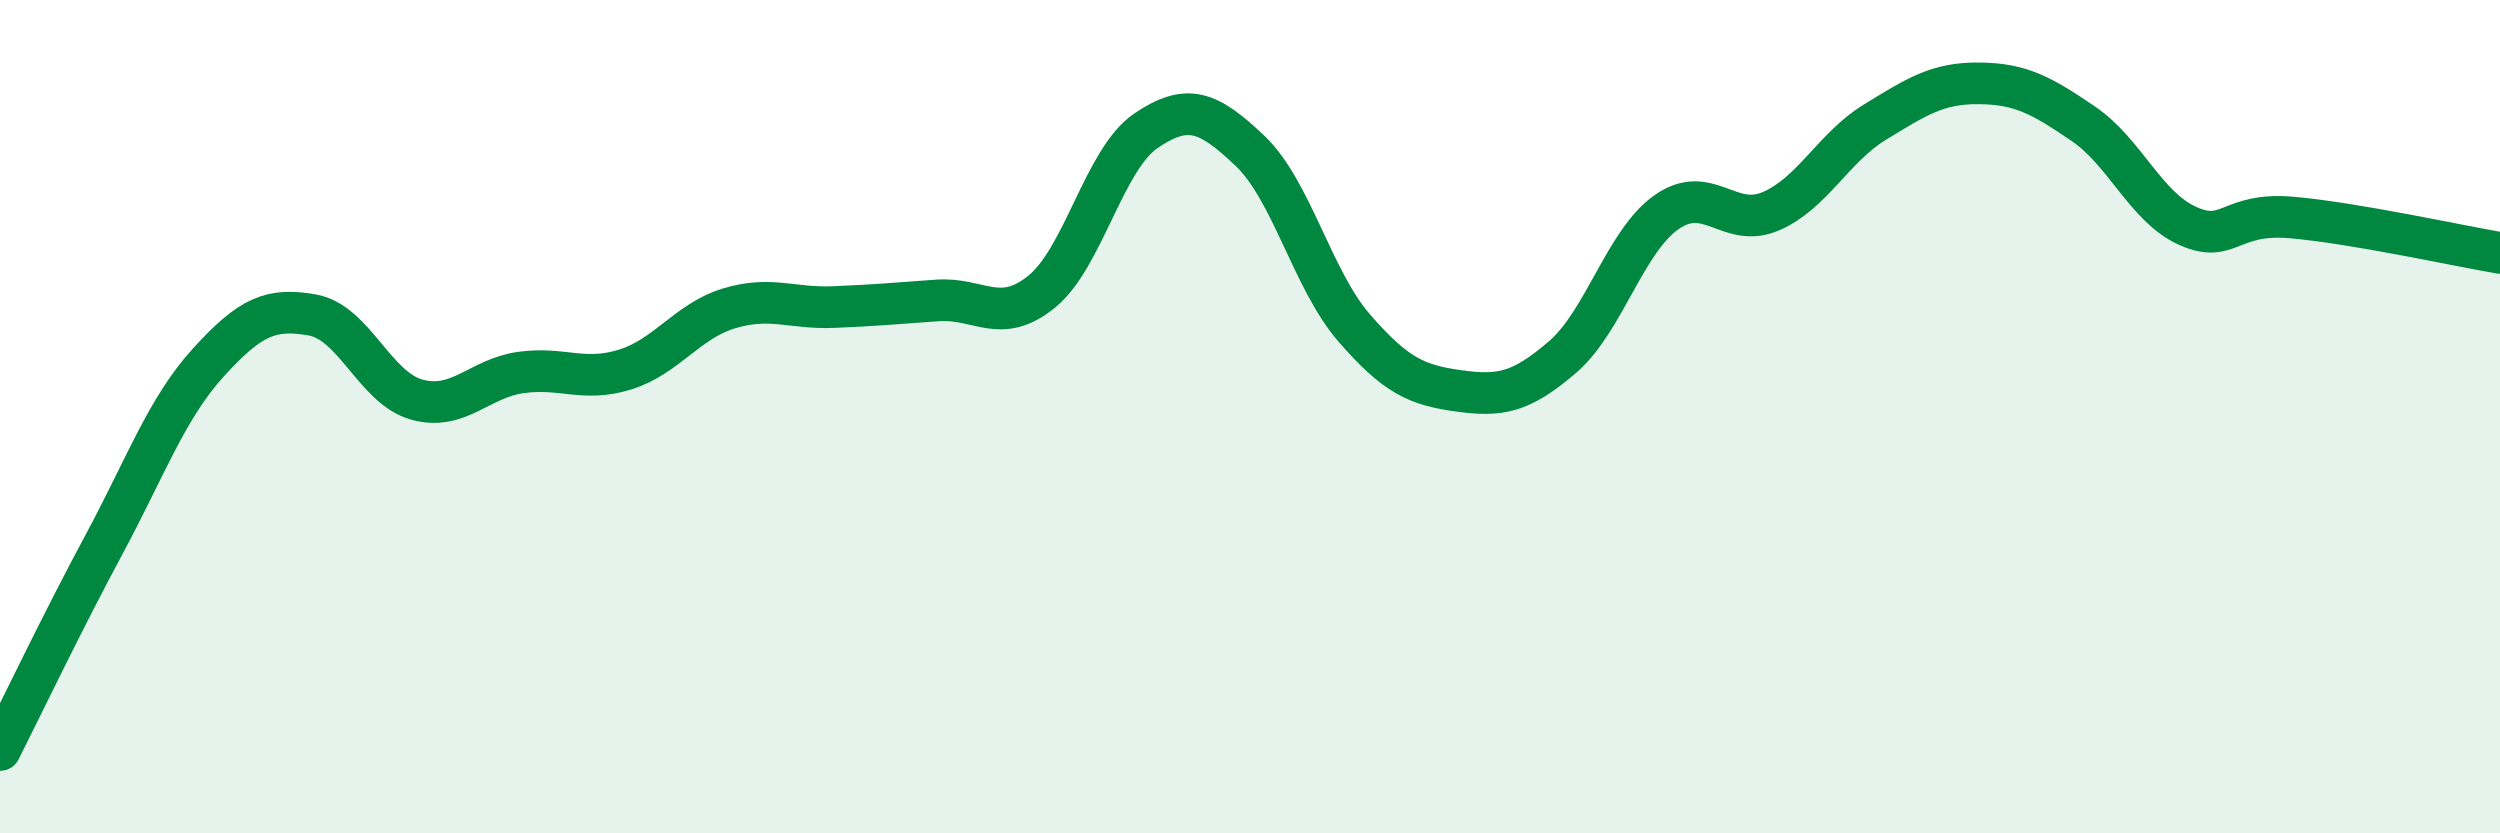 
    <svg width="60" height="20" viewBox="0 0 60 20" xmlns="http://www.w3.org/2000/svg">
      <path
        d="M 0,18 C 0.5,17.01 1.5,14.92 2.5,13.06 C 3.5,11.2 4,9.8 5,8.7 C 6,7.6 6.5,7.38 7.5,7.56 C 8.5,7.74 9,9.31 10,9.59 C 11,9.87 11.5,9.08 12.5,8.94 C 13.5,8.8 14,9.18 15,8.87 C 16,8.56 16.5,7.7 17.5,7.4 C 18.5,7.1 19,7.41 20,7.37 C 21,7.33 21.5,7.28 22.5,7.21 C 23.5,7.14 24,7.81 25,7 C 26,6.19 26.5,3.82 27.5,3.14 C 28.5,2.46 29,2.67 30,3.62 C 31,4.57 31.5,6.72 32.5,7.87 C 33.5,9.02 34,9.24 35,9.38 C 36,9.52 36.5,9.43 37.5,8.57 C 38.5,7.71 39,5.79 40,5.09 C 41,4.39 41.5,5.5 42.5,5.07 C 43.5,4.64 44,3.54 45,2.93 C 46,2.32 46.5,1.99 47.5,2 C 48.5,2.01 49,2.29 50,2.97 C 51,3.65 51.5,4.97 52.5,5.42 C 53.5,5.87 53.5,5.09 55,5.22 C 56.5,5.35 59,5.9 60,6.07L60 20L0 20Z"
        fill="#008740"
        opacity="0.1"
        stroke-linecap="round"
        stroke-linejoin="round"
      />
      <path
        d="M 0,18 C 0.5,17.01 1.5,14.92 2.5,13.06 C 3.5,11.2 4,9.8 5,8.7 C 6,7.6 6.5,7.38 7.5,7.56 C 8.5,7.74 9,9.31 10,9.59 C 11,9.87 11.5,9.08 12.5,8.94 C 13.5,8.8 14,9.18 15,8.87 C 16,8.56 16.5,7.7 17.5,7.4 C 18.5,7.1 19,7.41 20,7.37 C 21,7.33 21.5,7.28 22.5,7.21 C 23.5,7.14 24,7.81 25,7 C 26,6.19 26.5,3.82 27.5,3.14 C 28.5,2.46 29,2.67 30,3.62 C 31,4.57 31.5,6.72 32.5,7.87 C 33.5,9.02 34,9.24 35,9.38 C 36,9.52 36.5,9.43 37.5,8.57 C 38.5,7.71 39,5.79 40,5.09 C 41,4.39 41.5,5.5 42.5,5.07 C 43.5,4.64 44,3.54 45,2.93 C 46,2.32 46.5,1.99 47.5,2 C 48.5,2.01 49,2.29 50,2.97 C 51,3.65 51.5,4.97 52.5,5.42 C 53.5,5.87 53.5,5.09 55,5.22 C 56.5,5.35 59,5.9 60,6.07"
        stroke="#008740"
        stroke-width="1"
        fill="none"
        stroke-linecap="round"
        stroke-linejoin="round"
      />
    </svg>
  